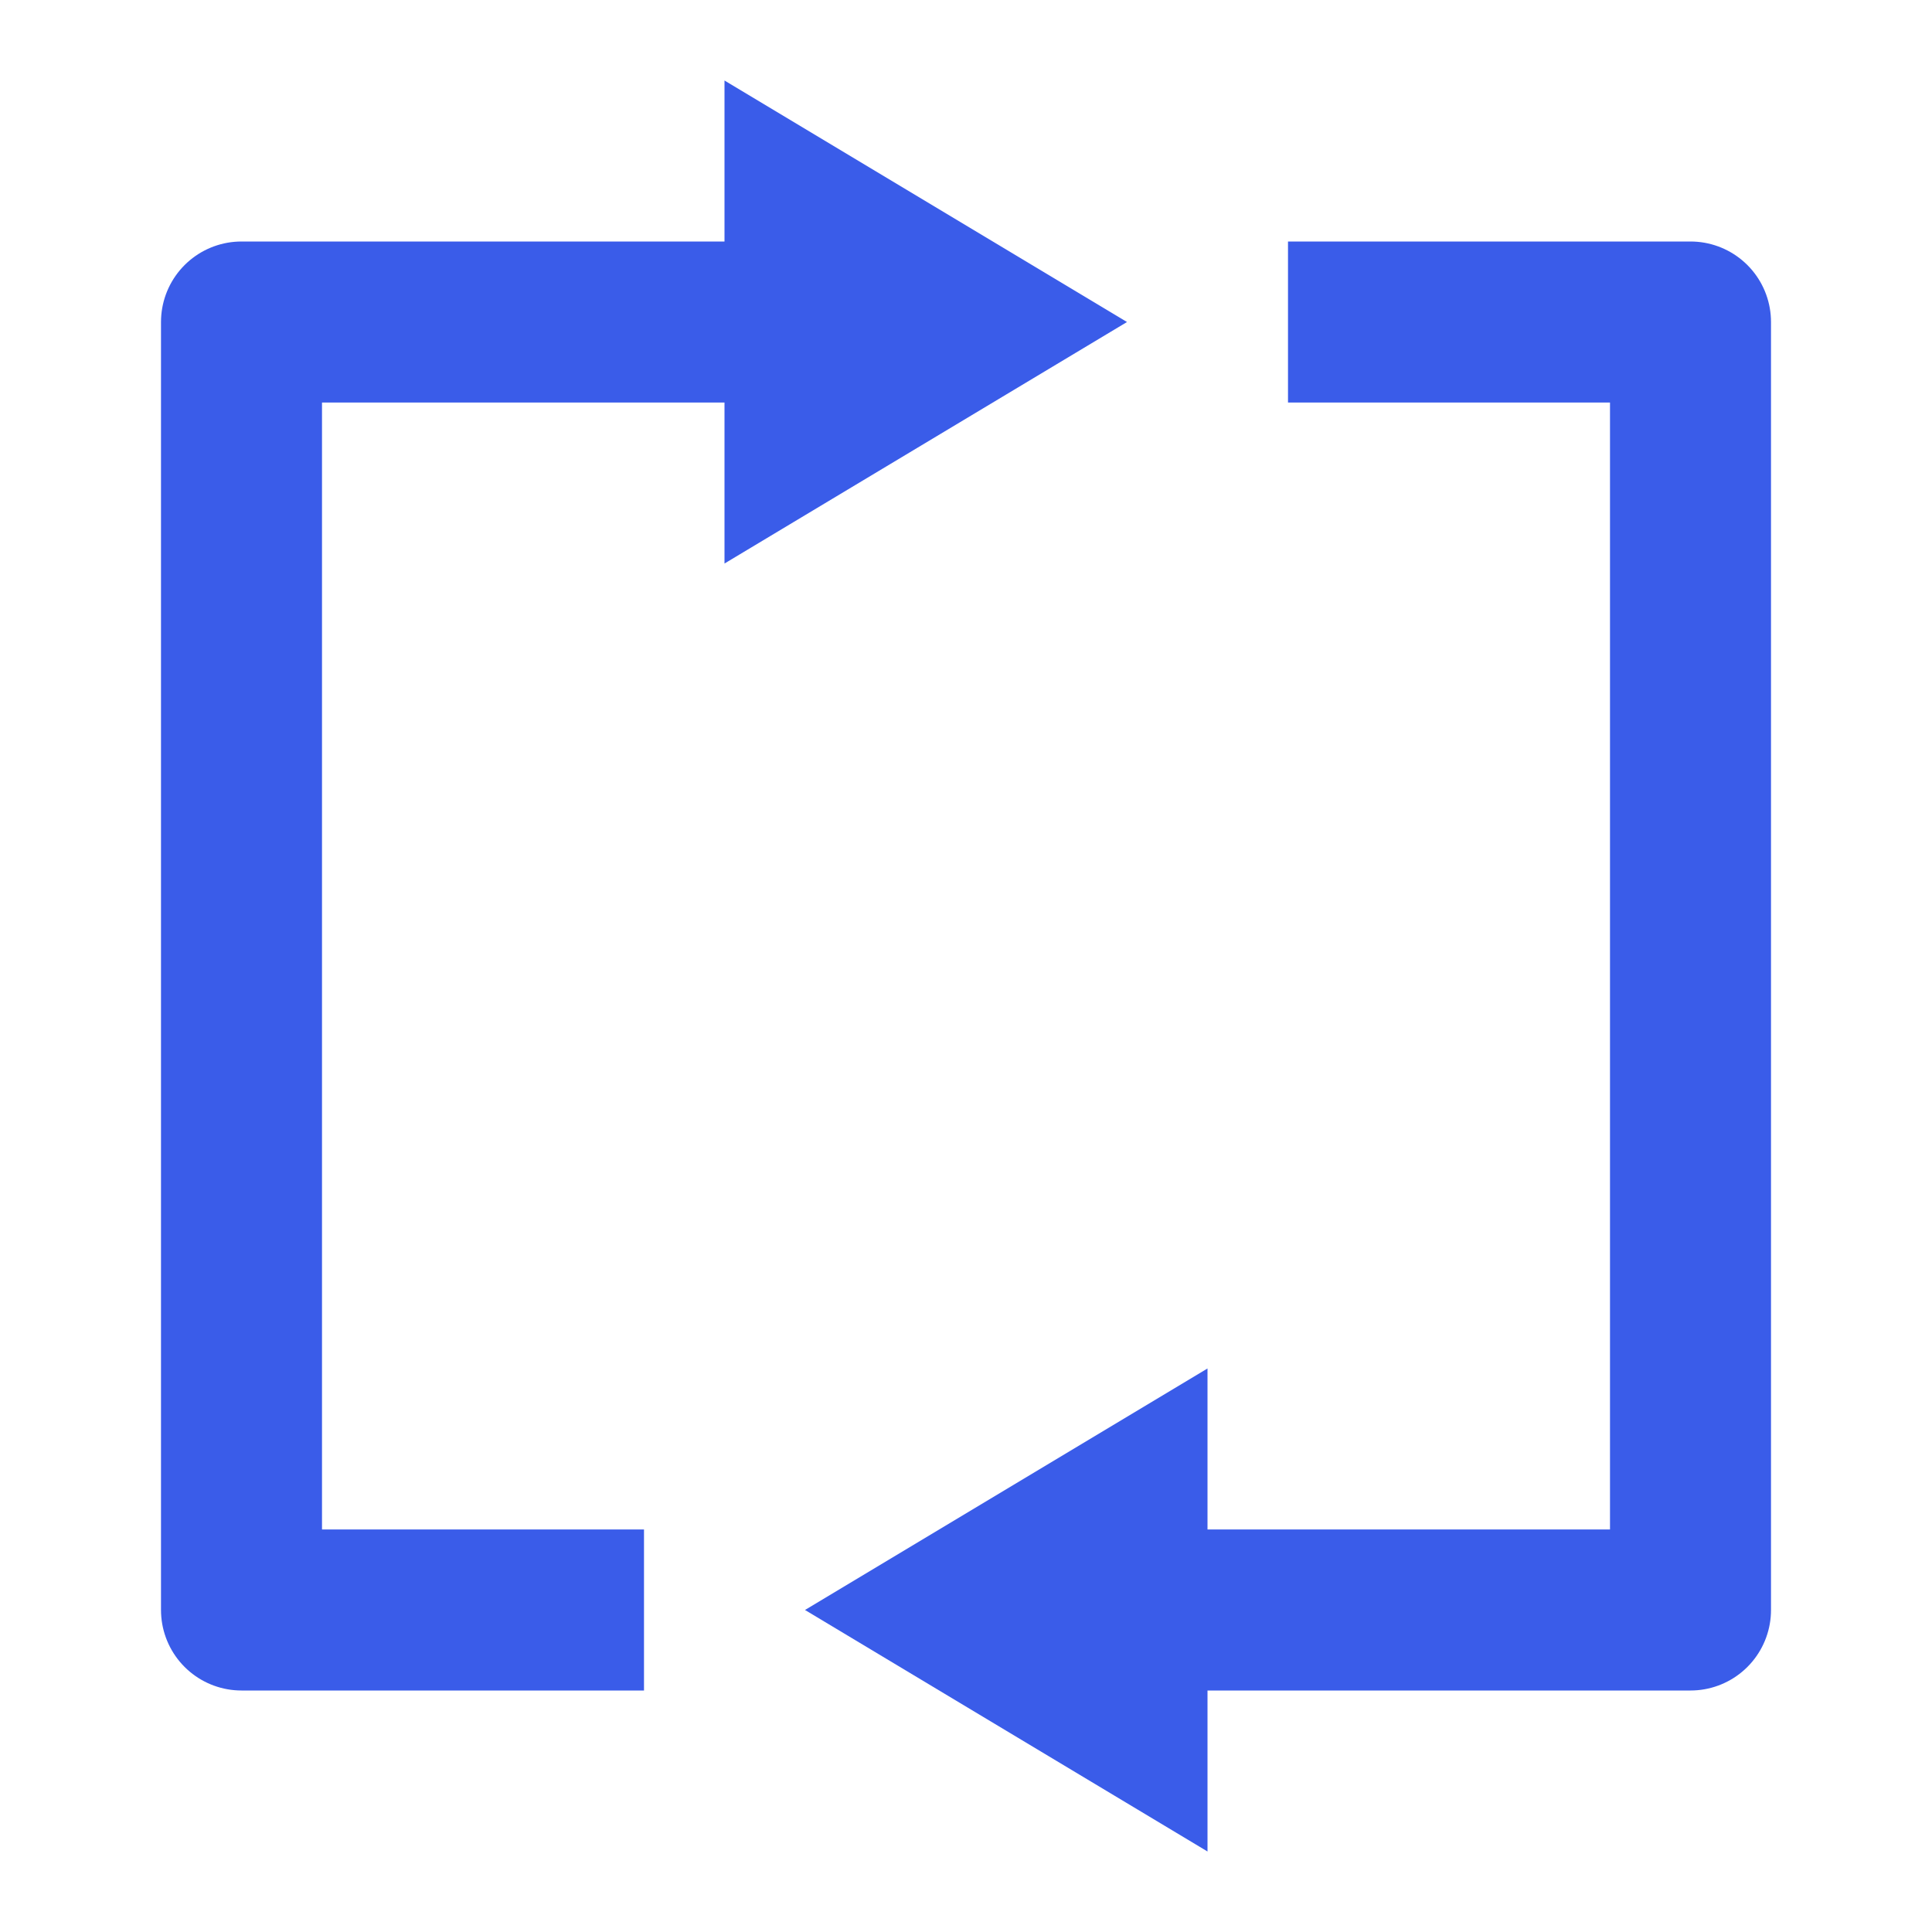 <svg width="24" height="24" viewBox="0 0 24 24" fill="none" xmlns="http://www.w3.org/2000/svg">
<path d="M24 0H0V24H24V0Z" fill="white"/>
<path d="M24 0H0V24H24V0Z" fill="white"/>
<path d="M8 20H3V4H12" stroke="#3A5CE9" stroke-width="2" stroke-miterlimit="10" stroke-linejoin="round"/>
<path d="M16 4H21V20H13" stroke="#3A5CE9" stroke-width="2" stroke-miterlimit="10" stroke-linejoin="round"/>
<path d="M9 1L14 4L9 7V1Z" fill="#3A5CE9"/>
<path d="M15 23L10 20L15 17V23Z" fill="#3A5CE9"/>
</svg>
